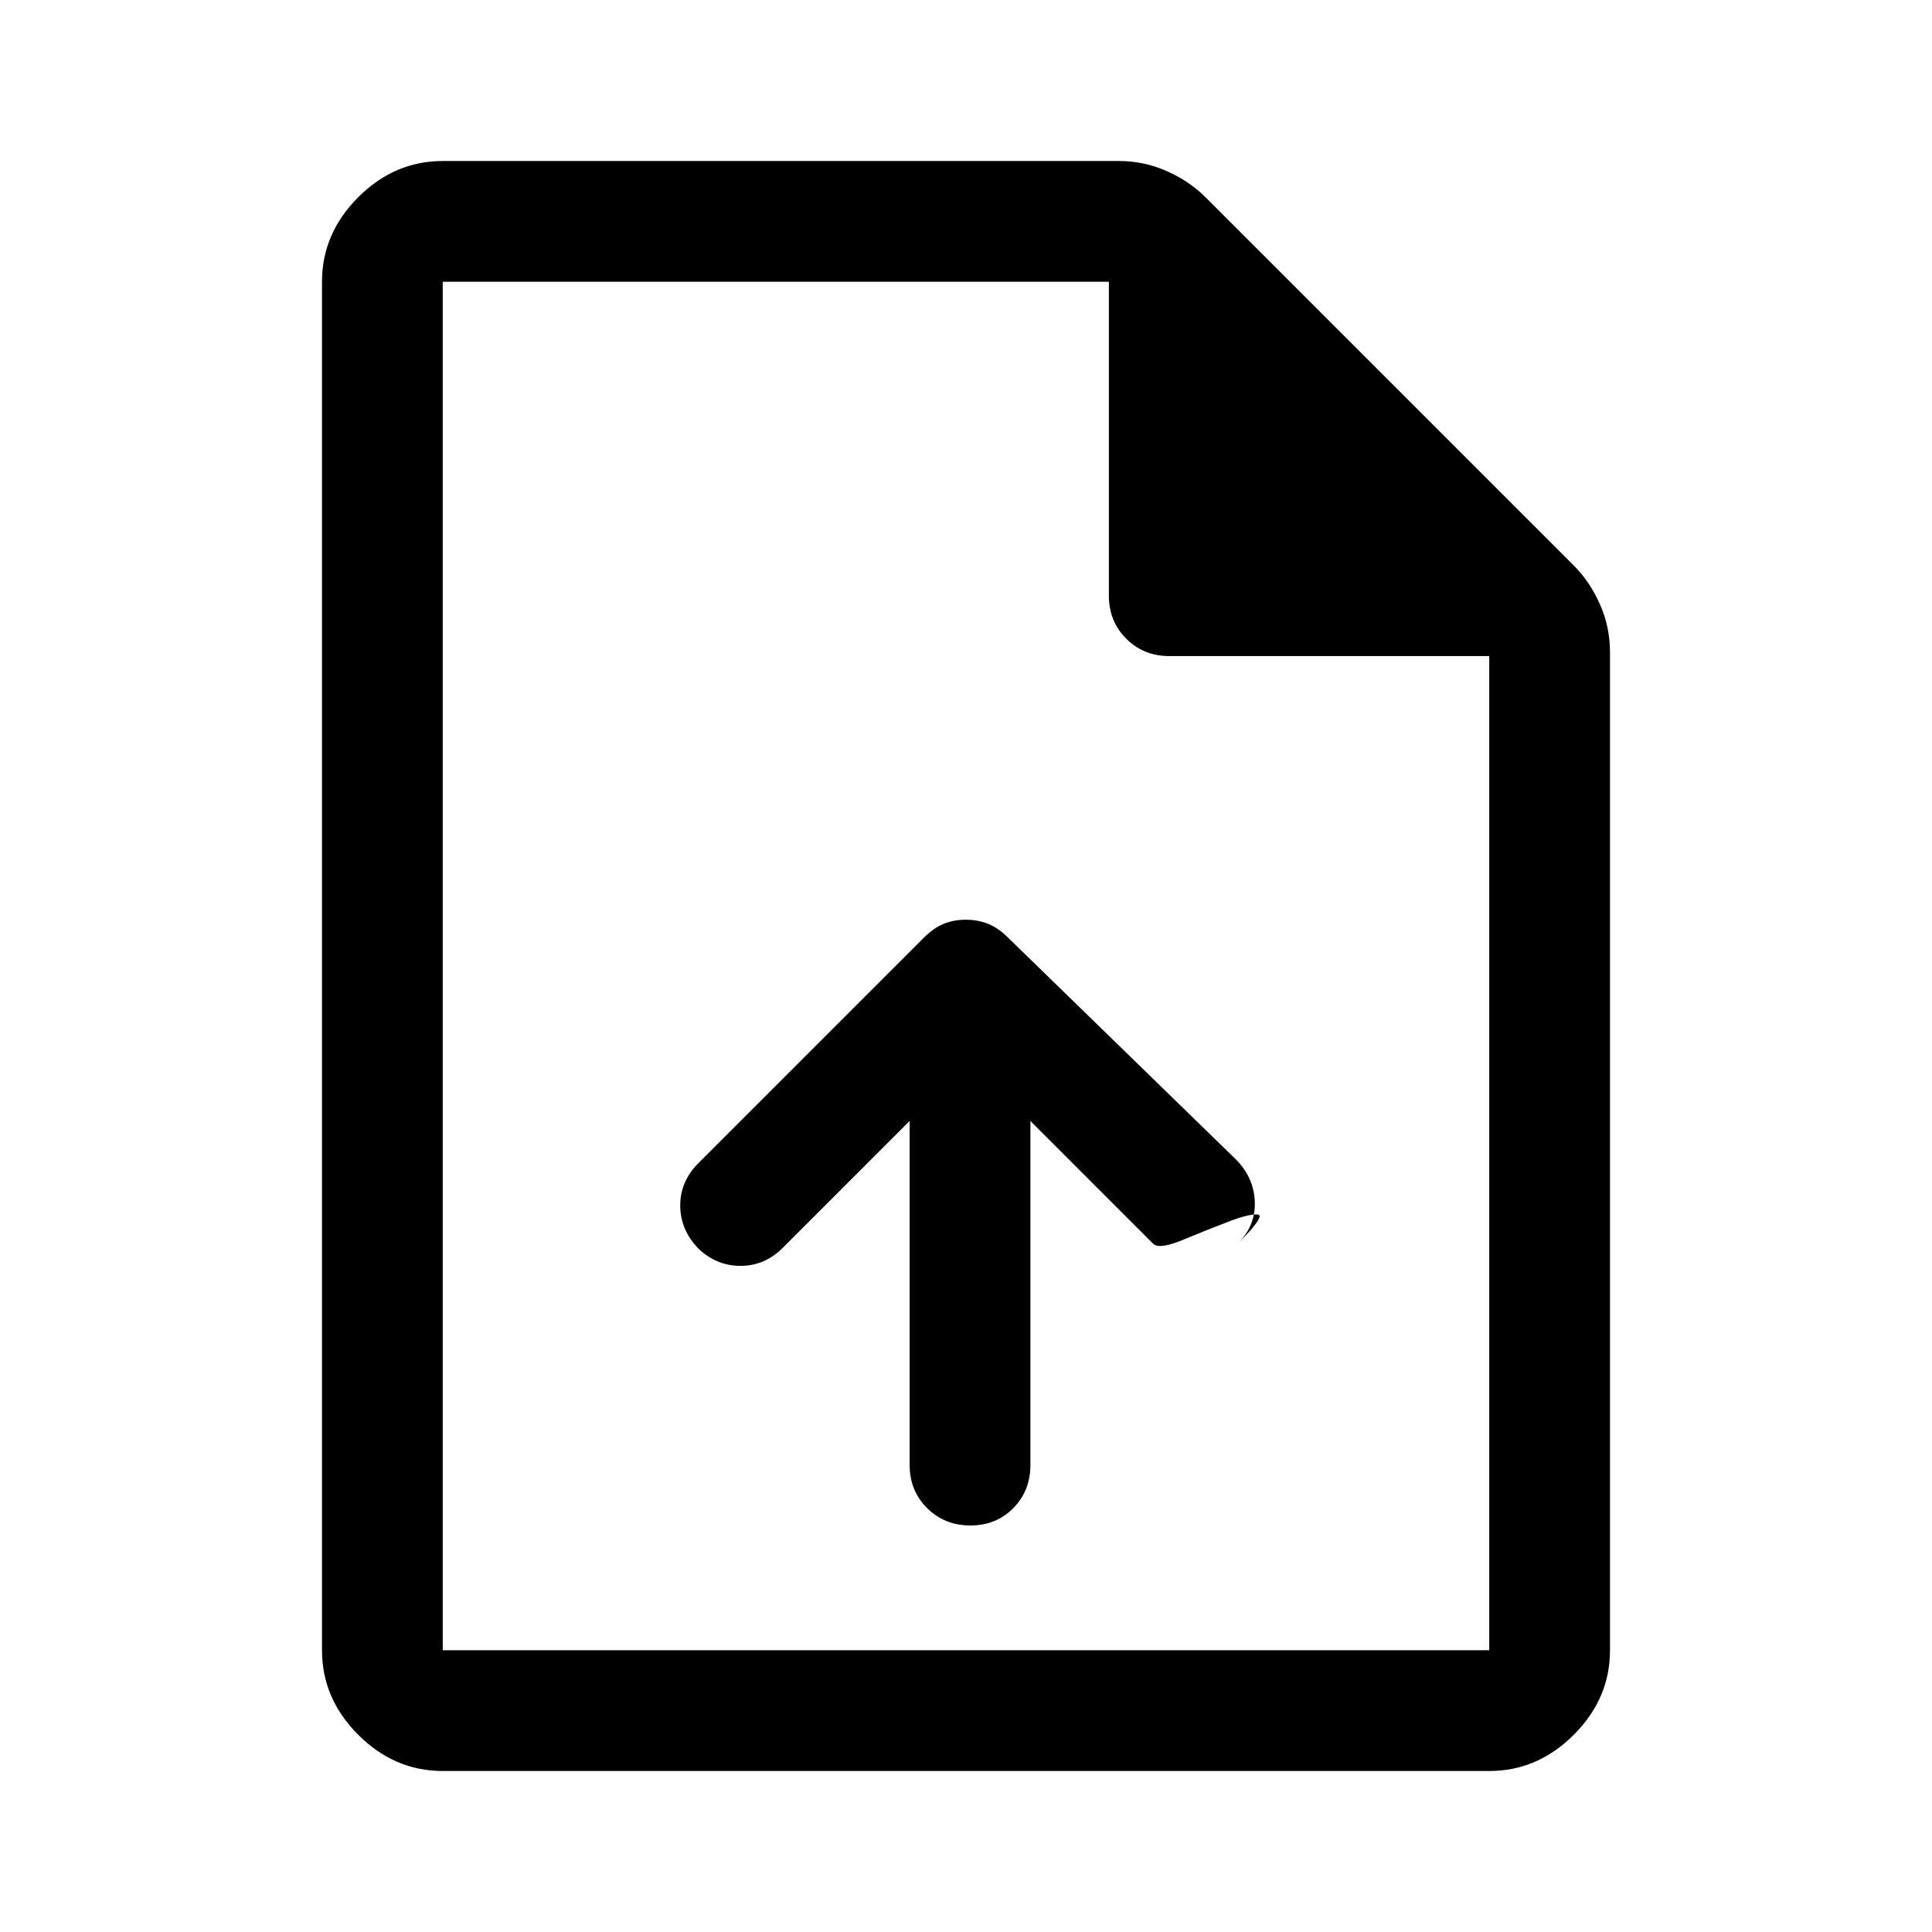 <svg xmlns="http://www.w3.org/2000/svg" width="48" height="48" viewBox="0 -960 960 960"><path d="M452-403v171q0 12.75 8.675 21.375 8.676 8.625 21.5 8.625 12.825 0 21.325-8.625T512-232v-171l61 61q3 3 15-2t22.5-9q10.5-4 14.5-3.5T615-342q9-9 8.5-21t-9.5-21L501-494q-5-5-10.133-7-5.134-2-11-2Q474-503 469-501q-5 2-10 7L347-382q-9 9-9 21t9 21.391Q356-331 368-331t21-9l63-63ZM220-80q-24 0-42-18t-18-42v-680q0-24 18-42t42-18h336q12.444 0 23.722 5T599-862l183 183q8 8 13 19.278 5 11.278 5 23.722v496q0 24-18 42t-42 18H220Zm331-584v-156H220v680h520v-494H581q-12.75 0-21.375-8.625T551-664ZM220-820v186-186 680-680Z"/></svg>